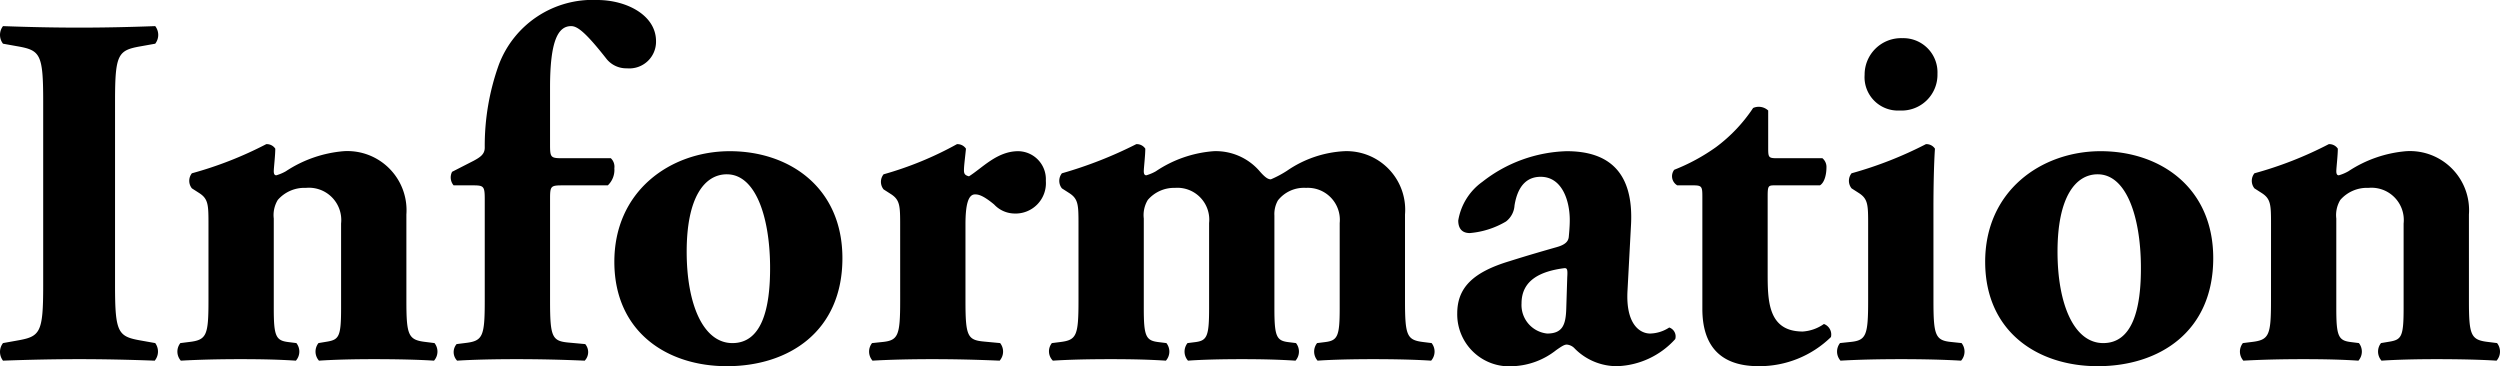 <svg xmlns="http://www.w3.org/2000/svg" width="165.896" height="24.3" viewBox="0 0 165.896 24.3">
  <path id="ttl_information" d="M8.567-17.133c0-3.133.2-3.367,1.733-3.633l.933-.167a.951.951,0,0,0,0-1.167c-1.8.067-3.467.1-5.033.1-1.6,0-3.267-.033-5.067-.1a.951.951,0,0,0,0,1.167l.933.167c1.533.267,1.733.5,1.733,3.633V-4.867c0,3.133-.2,3.367-1.733,3.633l-.933.167A.951.951,0,0,0,1.133.1C2.933.033,4.6,0,6.2,0c1.567,0,3.2.033,5,.1a.952.952,0,0,0,.033-1.167L10.3-1.233c-1.533-.267-1.733-.5-1.733-3.633Zm6.2,13.267c0,2.333-.133,2.6-1.333,2.733l-.533.067A.908.908,0,0,0,12.933.1C14.1.033,15.467,0,16.867,0c1.6,0,2.667.033,3.7.1A.908.908,0,0,0,20.6-1.067l-.533-.067c-.833-.1-.967-.4-.967-2.233V-9.333a1.93,1.93,0,0,1,.267-1.233,2.343,2.343,0,0,1,1.867-.8A2.144,2.144,0,0,1,23.567-9v5.633c0,1.833-.133,2.067-.9,2.2l-.6.1A.908.908,0,0,0,22.1.1c.967-.067,2.267-.1,3.6-.1,1.6,0,3,.033,4.033.1a.908.908,0,0,0,.033-1.167l-.533-.067c-1.2-.133-1.333-.4-1.333-2.733V-9.6a3.924,3.924,0,0,0-4.167-4.2A8.194,8.194,0,0,0,19.9-12.467a2.9,2.9,0,0,1-.633.267c-.1,0-.167-.067-.167-.267,0-.233.1-1.033.1-1.5a.673.673,0,0,0-.6-.3,24.963,24.963,0,0,1-4.933,1.933.8.8,0,0,0,0,1l.467.3c.633.4.633.8.633,2.133Zm26.5-7.667a1.412,1.412,0,0,0,.433-1.133.773.773,0,0,0-.233-.667H38.3c-.833,0-.867-.033-.867-.933v-3.767c0-3.1.533-4.067,1.4-4.067.4,0,.933.367,2.367,2.2a1.682,1.682,0,0,0,1.333.6,1.77,1.77,0,0,0,1.933-1.8c0-1.733-1.967-2.733-3.9-2.733a6.646,6.646,0,0,0-6.533,4.3,15.893,15.893,0,0,0-.933,5.5c0,.433-.3.633-.733.867l-1.433.733a.812.812,0,0,0,.1.9h1.233c.767,0,.833.033.833.933v6.733c0,2.4-.133,2.667-1.333,2.8L31.233-1A.819.819,0,0,0,31.267.1C32.3.033,33.7,0,35.2,0c1.567,0,2.967.033,4.533.1A.819.819,0,0,0,39.767-1l-1.1-.1c-1.1-.1-1.233-.367-1.233-2.767V-10.6c0-.9.033-.933.867-.933Zm7.9,12c4.1,0,7.667-2.3,7.667-7.167,0-4.7-3.533-7.1-7.467-7.1s-7.7,2.633-7.667,7.4C41.733-1.8,45.2.467,49.167.467Zm0-12.733c1.9,0,2.833,2.8,2.867,6.033.033,3-.6,5.167-2.5,5.167C47.6-1.067,46.5-3.633,46.5-7.133,46.5-10.767,47.7-12.267,49.167-12.267Zm11.5,8.4c0,2.333-.133,2.633-1.233,2.733l-.633.067A.908.908,0,0,0,58.833.1C59.933.033,61.4,0,62.767,0c1.567,0,2.9.033,4.5.1A.908.908,0,0,0,67.3-1.067l-1.067-.1c-1.1-.1-1.233-.367-1.233-2.7V-8.933c0-1.267.167-2,.633-2,.2,0,.5.033,1.267.667a1.874,1.874,0,0,0,1.3.6,2.015,2.015,0,0,0,2.133-2.167A1.86,1.86,0,0,0,68.5-13.8c-1.4,0-2.367,1.1-3.267,1.667-.267-.067-.333-.167-.333-.4,0-.3.067-.767.133-1.433a.673.673,0,0,0-.6-.3,22.748,22.748,0,0,1-4.867,2,.8.8,0,0,0,0,1l.467.3c.633.4.633.8.633,2.133Zm11.833,0c0,2.333-.133,2.6-1.233,2.733l-.533.067A.872.872,0,0,0,70.8.1c1-.067,2.3-.1,3.8-.1,1.6,0,2.667.033,3.7.1a.908.908,0,0,0,.033-1.167L77.8-1.133c-.833-.1-.967-.4-.967-2.233V-9.333a1.93,1.93,0,0,1,.267-1.233,2.3,2.3,0,0,1,1.8-.8,2.116,2.116,0,0,1,2.267,2.333v5.667c0,1.833-.133,2.133-.9,2.233l-.533.067A.908.908,0,0,0,79.767.1c.867-.067,2.2-.1,3.533-.1,1.5,0,2.567.033,3.6.1a.908.908,0,0,0,.033-1.167L86.4-1.133c-.767-.1-.9-.4-.9-2.233V-9.533a1.832,1.832,0,0,1,.233-1,2.2,2.2,0,0,1,1.867-.833,2.124,2.124,0,0,1,2.233,2.333v5.667c0,1.833-.133,2.133-.967,2.233l-.533.067A.908.908,0,0,0,88.367.1c.9-.067,2.3-.1,3.633-.1,1.6,0,2.867.033,3.9.1a.908.908,0,0,0,.033-1.167L95.4-1.133c-1.1-.133-1.233-.4-1.233-2.733V-9.6a3.89,3.89,0,0,0-4.033-4.2,7.372,7.372,0,0,0-3.8,1.3,7.027,7.027,0,0,1-1.067.567c-.2,0-.4-.133-.8-.6a3.836,3.836,0,0,0-3-1.267,7.922,7.922,0,0,0-3.833,1.333A2.9,2.9,0,0,1,77-12.2c-.1,0-.167-.067-.167-.267,0-.233.1-1.033.1-1.5a.673.673,0,0,0-.6-.3A27.692,27.692,0,0,1,71.4-12.333a.8.8,0,0,0,0,1l.467.3c.633.4.633.8.633,2.133Zm36.667-5.1C109.333-12.4,107.7-13.8,104.9-13.8a9.474,9.474,0,0,0-5.6,2.033A3.94,3.94,0,0,0,97.7-9.2c0,.467.2.833.767.833a5.644,5.644,0,0,0,2.4-.767,1.455,1.455,0,0,0,.567-1.067c.233-1.433.933-1.9,1.733-1.9,1.433,0,1.933,1.6,1.933,2.867,0,.4-.033.767-.067,1.133-.033.267-.2.5-.8.667-.933.267-1.867.533-3.133.933-2.433.733-3.467,1.767-3.467,3.467a3.452,3.452,0,0,0,3.733,3.5A4.923,4.923,0,0,0,104.2-.6c.333-.233.533-.367.7-.367a.8.8,0,0,1,.533.267,3.937,3.937,0,0,0,2.8,1.167,5.441,5.441,0,0,0,3.867-1.8.625.625,0,0,0-.4-.767,2.4,2.4,0,0,1-1.267.4c-.667,0-1.633-.6-1.5-2.867Zm-4.3,5.633C104.833-2.3,104.633-1.7,103.6-1.7a1.9,1.9,0,0,1-1.7-2c0-1.567,1.3-2.133,2.8-2.333.233-.033.267.067.233.6Zm16.833-8.2c.333-.2.433-.8.433-1.167a.756.756,0,0,0-.267-.633H118.9c-.6,0-.633-.033-.633-.667v-2.5a.921.921,0,0,0-1-.167,10.352,10.352,0,0,1-2.467,2.6,12.847,12.847,0,0,1-2.767,1.5.7.7,0,0,0,.2,1.033h1.033c.6,0,.633.067.633.767v7.433c0,2.2.967,3.8,3.733,3.8a6.8,6.8,0,0,0,4.8-1.933.744.744,0,0,0-.467-.867,2.744,2.744,0,0,1-1.4.5c-2.333,0-2.333-2.067-2.333-3.933v-5c0-.733.033-.767.467-.767ZM129.233-10c0-1.5.033-2.967.1-3.967a.673.673,0,0,0-.6-.3,25.813,25.813,0,0,1-4.933,1.933.8.8,0,0,0,0,1l.467.3c.633.4.633.8.633,2.133v5.033c0,2.333-.133,2.633-1.233,2.733l-.633.067A.908.908,0,0,0,123.067.1c1.1-.067,2.5-.1,4-.1,1.533,0,2.833.033,4,.1a.908.908,0,0,0,.033-1.167l-.633-.067c-1.1-.1-1.233-.4-1.233-2.733Zm-2.067-11.3a2.419,2.419,0,0,0-2.5,2.433A2.213,2.213,0,0,0,127-16.5a2.376,2.376,0,0,0,2.5-2.433A2.267,2.267,0,0,0,127.167-21.3ZM140.133.467c4.1,0,7.667-2.3,7.667-7.167,0-4.7-3.533-7.1-7.467-7.1s-7.7,2.633-7.667,7.4C132.7-1.8,136.167.467,140.133.467Zm0-12.733c1.9,0,2.833,2.8,2.867,6.033.033,3-.6,5.167-2.5,5.167-1.933,0-3.033-2.567-3.033-6.067C137.467-10.767,138.667-12.267,140.133-12.267Zm11.5,8.4c0,2.333-.133,2.6-1.333,2.733l-.533.067A.908.908,0,0,0,149.8.1c1.167-.067,2.533-.1,3.933-.1,1.6,0,2.667.033,3.7.1a.908.908,0,0,0,.033-1.167l-.533-.067c-.833-.1-.967-.4-.967-2.233V-9.333a1.931,1.931,0,0,1,.267-1.233,2.343,2.343,0,0,1,1.867-.8A2.144,2.144,0,0,1,160.433-9v5.633c0,1.833-.133,2.067-.9,2.2l-.6.1A.908.908,0,0,0,158.967.1c.967-.067,2.267-.1,3.6-.1,1.6,0,3,.033,4.033.1a.908.908,0,0,0,.033-1.167l-.533-.067c-1.2-.133-1.333-.4-1.333-2.733V-9.6a3.924,3.924,0,0,0-4.167-4.2,8.194,8.194,0,0,0-3.833,1.333,2.9,2.9,0,0,1-.633.267c-.1,0-.167-.067-.167-.267,0-.233.1-1.033.1-1.5a.673.673,0,0,0-.6-.3,24.962,24.962,0,0,1-4.933,1.933.8.8,0,0,0,0,1l.467.3c.633.4.633.8.633,2.133Z" transform="translate(-0.933 23.833)"/>
</svg>
